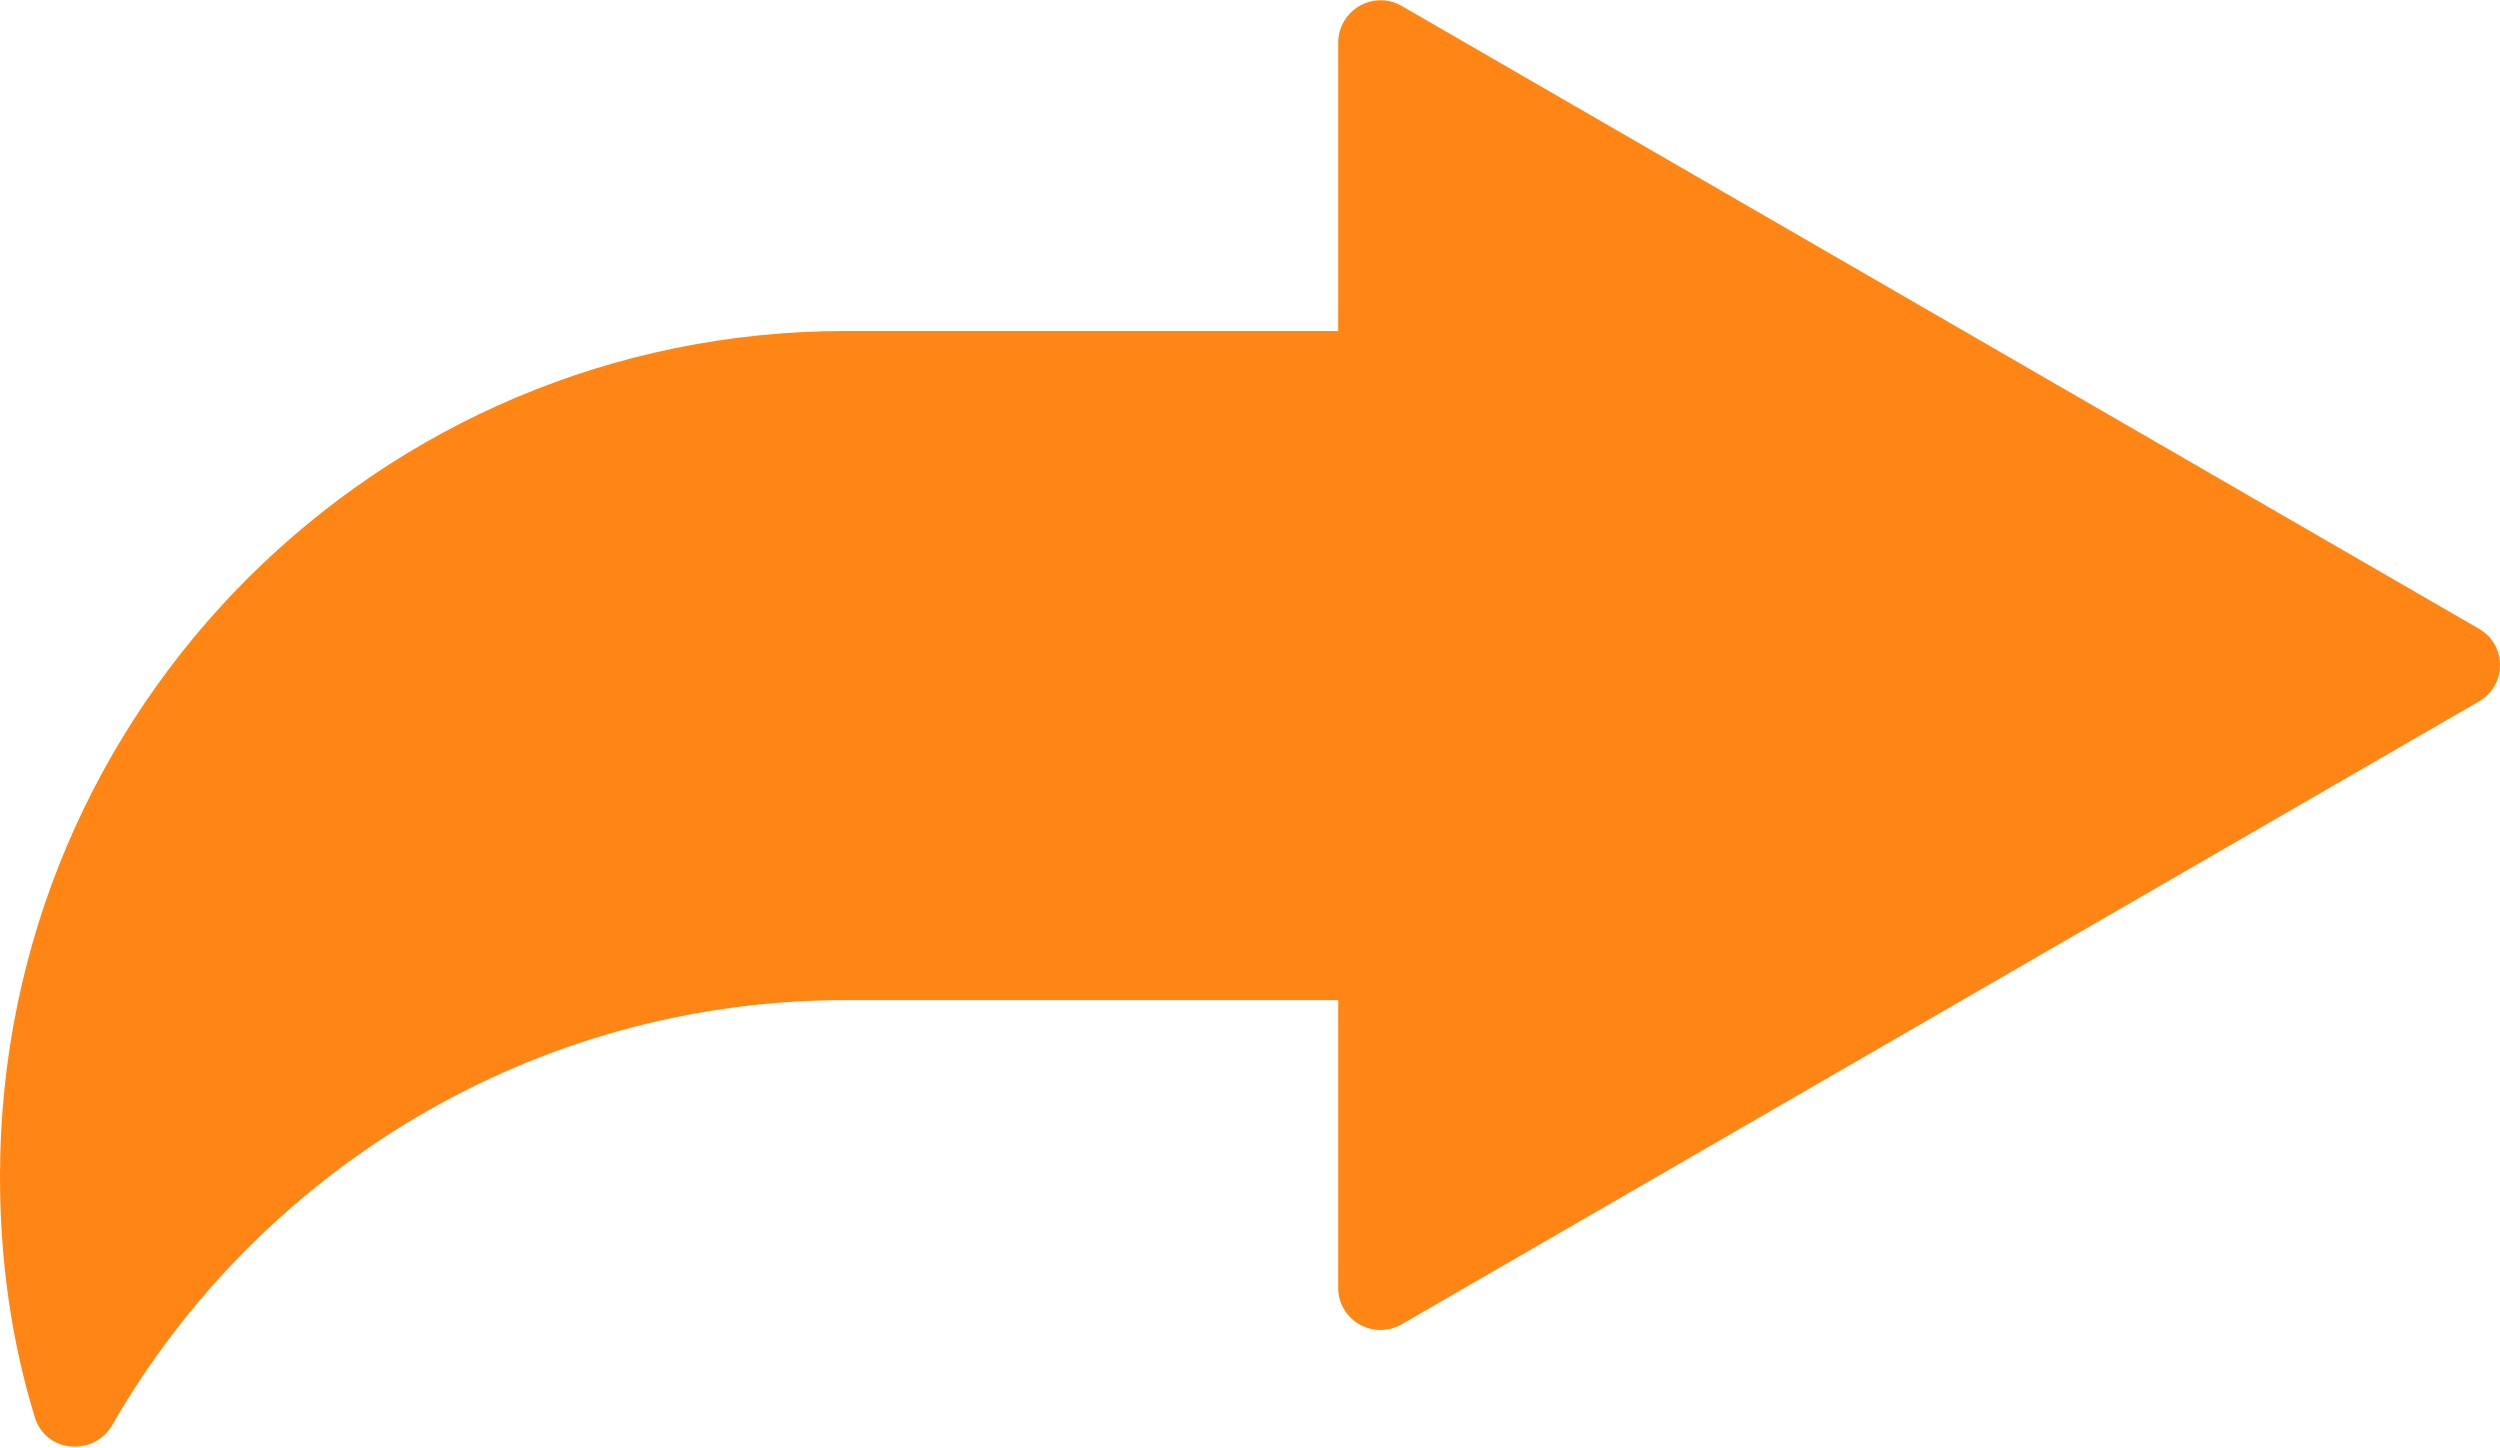 <?xml version="1.0" encoding="UTF-8"?> <svg xmlns="http://www.w3.org/2000/svg" xmlns:xlink="http://www.w3.org/1999/xlink" xmlns:xodm="http://www.corel.com/coreldraw/odm/2003" xml:space="preserve" width="297px" height="172px" version="1.1" style="shape-rendering:geometricPrecision; text-rendering:geometricPrecision; image-rendering:optimizeQuality; fill-rule:evenodd; clip-rule:evenodd" viewBox="0 0 28.06 16.24"> <defs> <style type="text/css"> .fil0 {fill:#FF8614;fill-rule:nonzero} </style> </defs> <g id="Слой_x0020_1">  <g id="_2507565851376"> <path class="fil0" d="M27.82 7.05l-12.09 -6.99c-0.32,-0.18 -0.71,0.05 -0.71,0.42l0 3.23 -5.53 0c-5.23,0 -9.49,4.23 -9.49,9.49 0,0.95 0.13,1.85 0.39,2.7 0.12,0.4 0.66,0.45 0.87,0.09 1.63,-2.84 4.71,-4.77 8.23,-4.77l5.53 0 0 3.23c0,0.36 0.39,0.59 0.71,0.41l12.09 -6.99c0.32,-0.18 0.32,-0.64 0,-0.82l0 0z"></path> </g> </g> </svg> 